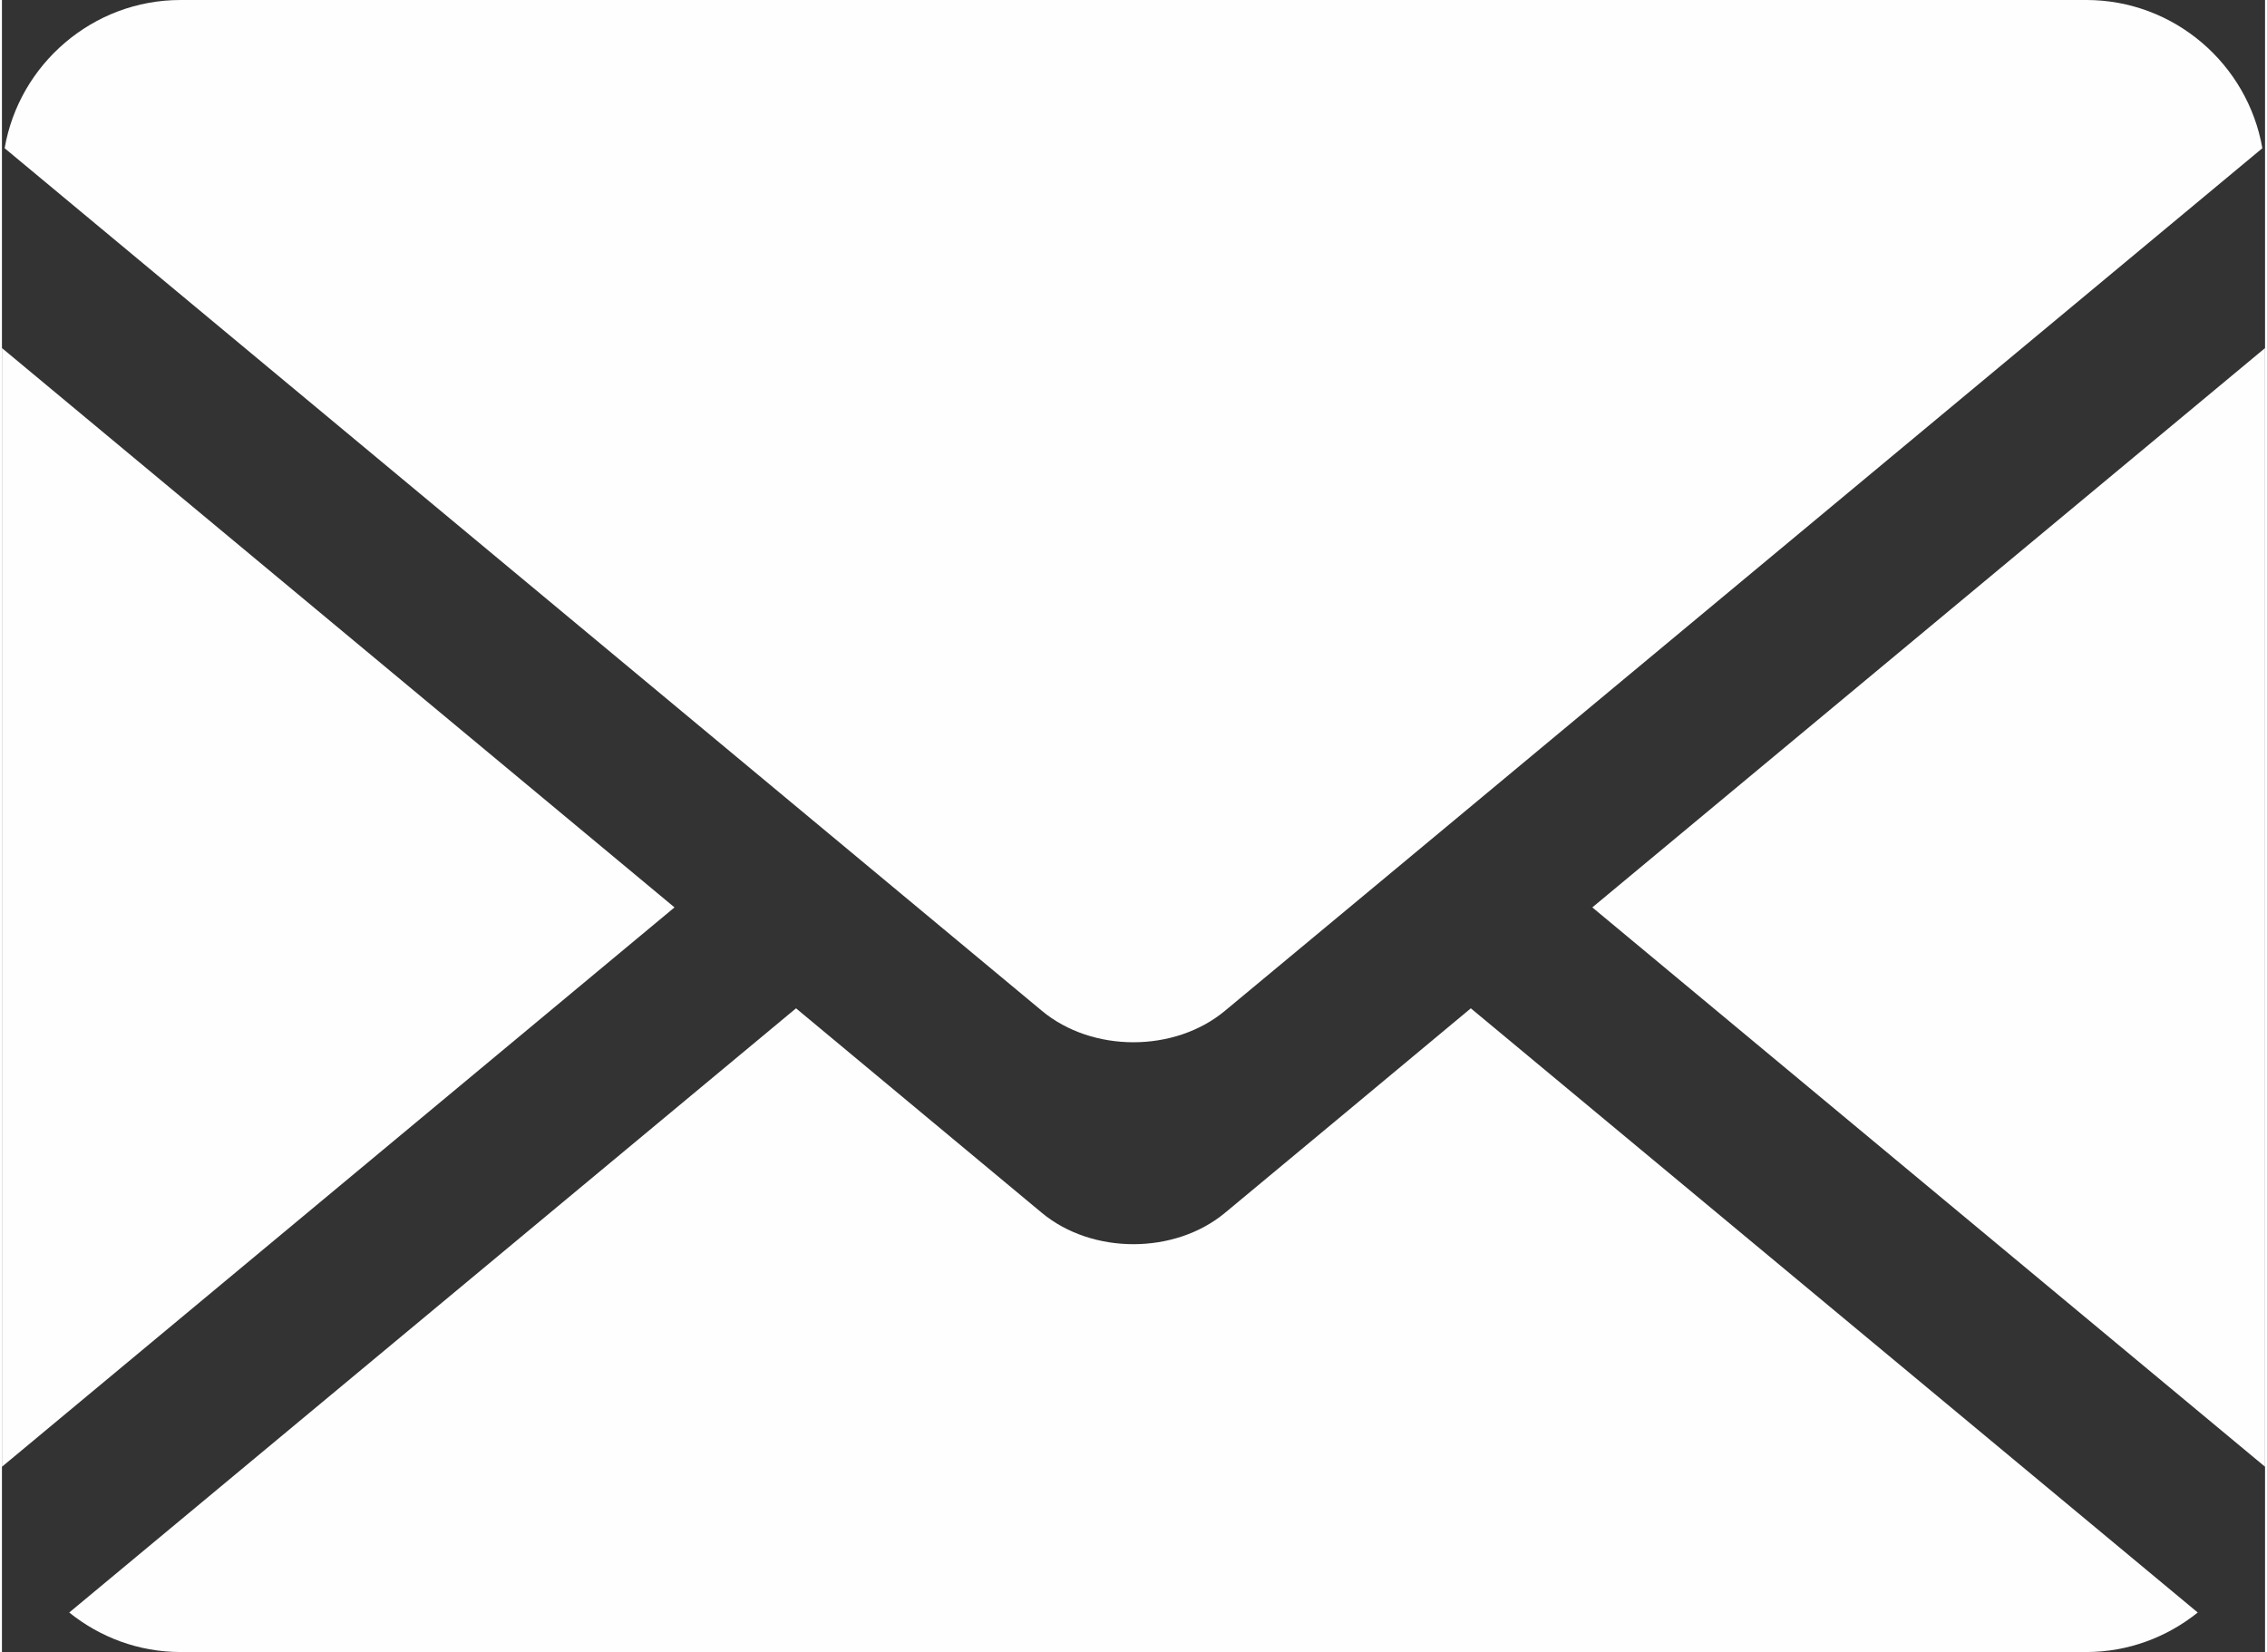<?xml version="1.0" encoding="UTF-8"?> <svg xmlns="http://www.w3.org/2000/svg" xmlns:xlink="http://www.w3.org/1999/xlink" xmlns:xodm="http://www.corel.com/coreldraw/odm/2003" xml:space="preserve" width="177px" height="129px" version="1.0" style="shape-rendering:geometricPrecision; text-rendering:geometricPrecision; image-rendering:optimizeQuality; fill-rule:evenodd; clip-rule:evenodd" viewBox="0 0 1440.93 1051.98"><rect x="0" y="0" width="1440.93" height="1051.98" fill="#333333" stroke="none"/> <defs> <style type="text/css"> .fil0 {fill:#FEFEFE;fill-rule:nonzero} </style> </defs> <g id="Layer_x0020_1">  <g id="_2200452509616"> <polygon class="fil0" points="0,221.64 0,934 428.22,577.81 "></polygon> <path class="fil0" d="M1327.13 0l-1213.43 0c-55.94,0 -102.8,40.94 -111.98,94.39l566.02 470.77 94.38 78.49c32.05,26.72 84.54,26.72 116.58,0l99.17 -82.4 561.34 -466.86c-9.28,-53.45 -56.04,-94.39 -112.08,-94.39z"></path> <polygon class="fil0" points="1440.93,934 1440.93,221.64 1012.6,577.81 "></polygon> <path class="fil0" d="M855.39 708.58l-76.69 63.75c-32.04,26.6 -84.53,26.6 -116.58,0l-98.87 -82.27 -57.66 -47.98 -462.75 384.74c19.41,15.64 44.08,25.16 70.86,25.16l1213.43 0c26.78,0 51.44,-9.52 70.95,-25.16l-462.84 -384.74 -79.85 66.5z"></path> </g> </g> </svg> 